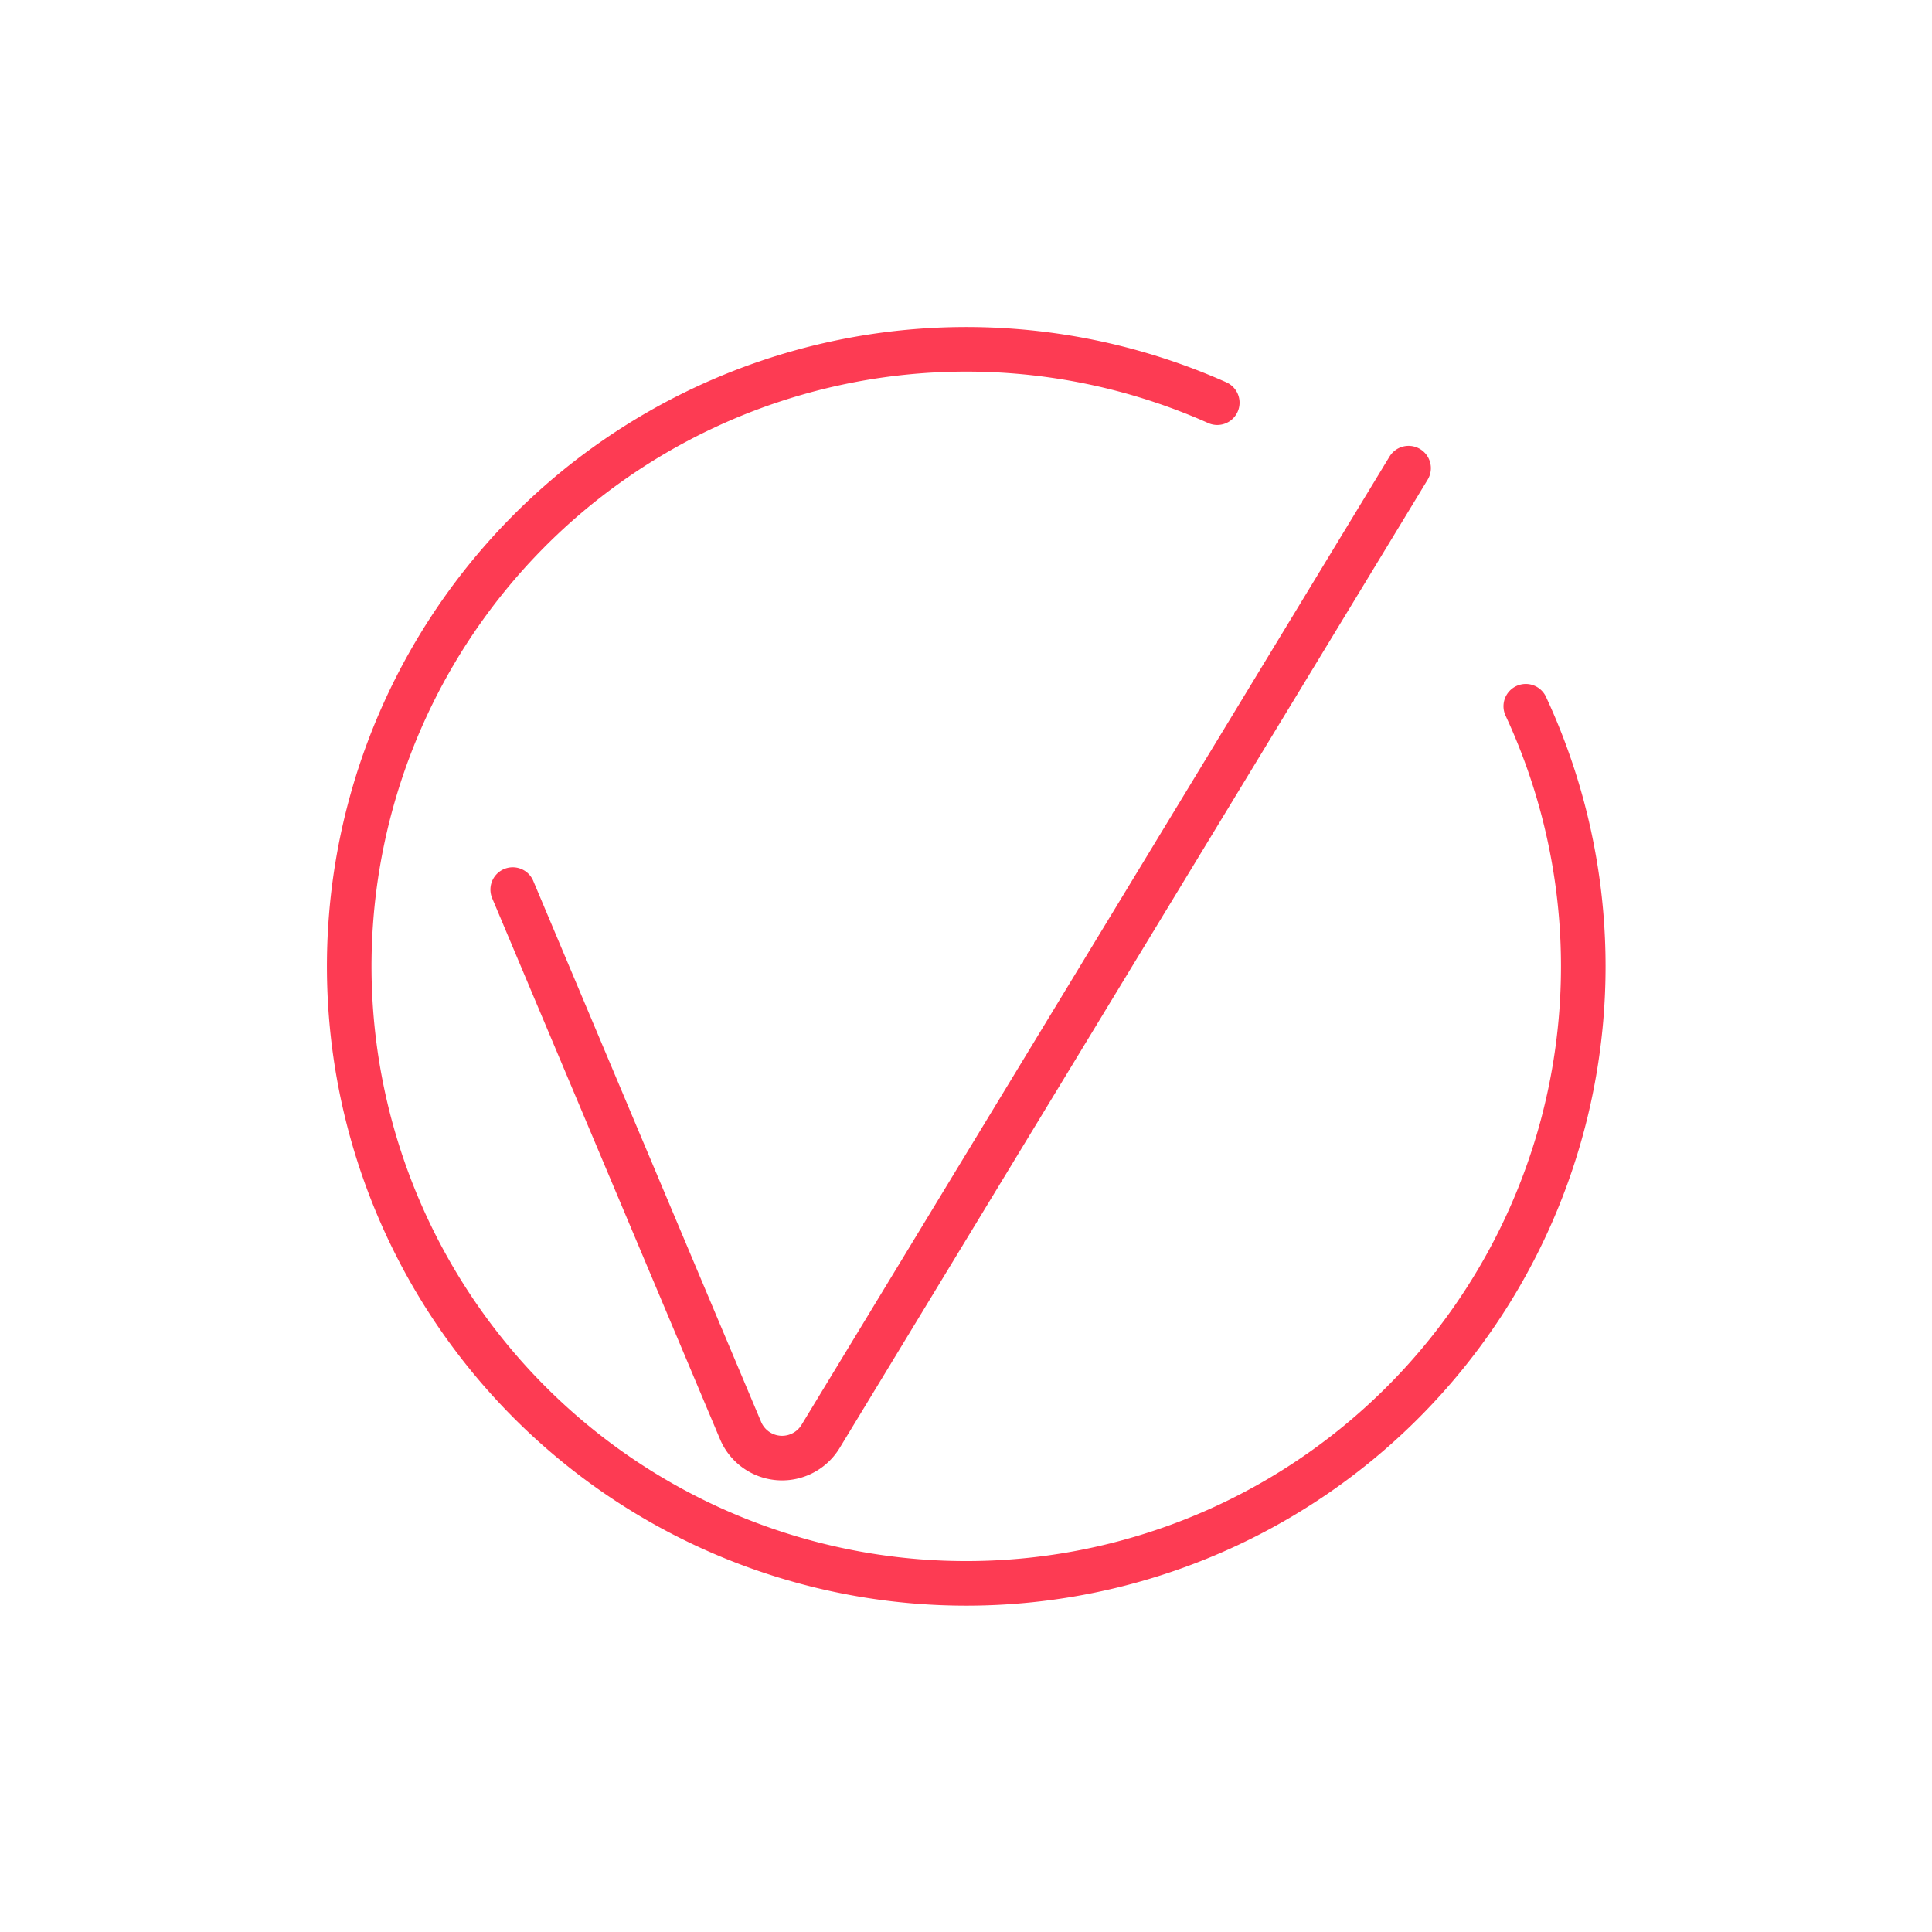 <?xml version="1.0" encoding="UTF-8"?> <svg xmlns="http://www.w3.org/2000/svg" width="130" height="130" viewBox="0 0 130 130"><defs><style> .cls-1, .cls-2 { fill: none; } .cls-2 { stroke: #fd3b53; stroke-linecap: round; stroke-miterlimit: 10; stroke-width: 3px; } </style></defs><g id="Group_12367" data-name="Group 12367" transform="translate(-930.82 -338.821)"><g id="check" transform="translate(930.82 338.821)"><g id="_24x24_podklad" data-name="24x24 podklad" transform="translate(0.001)"><rect id="Rectangle_93" data-name="Rectangle 93" class="cls-1" width="130" height="130" transform="translate(-0.001)"></rect></g><g id="check-2" data-name="check" transform="translate(8.352 8.362)"><path id="Path_491" data-name="Path 491" class="cls-2" d="M657.759,322.326A41.518,41.518,0,1,1,637,301.9" transform="translate(-563.445 -283.166)"></path><path id="Path_492" data-name="Path 492" class="cls-2" d="M582.32,327.627,597.64,364a3.031,3.031,0,0,0,5.4.415L642.6,299.27" transform="translate(-556.172 -276.131)"></path></g></g></g></svg> 